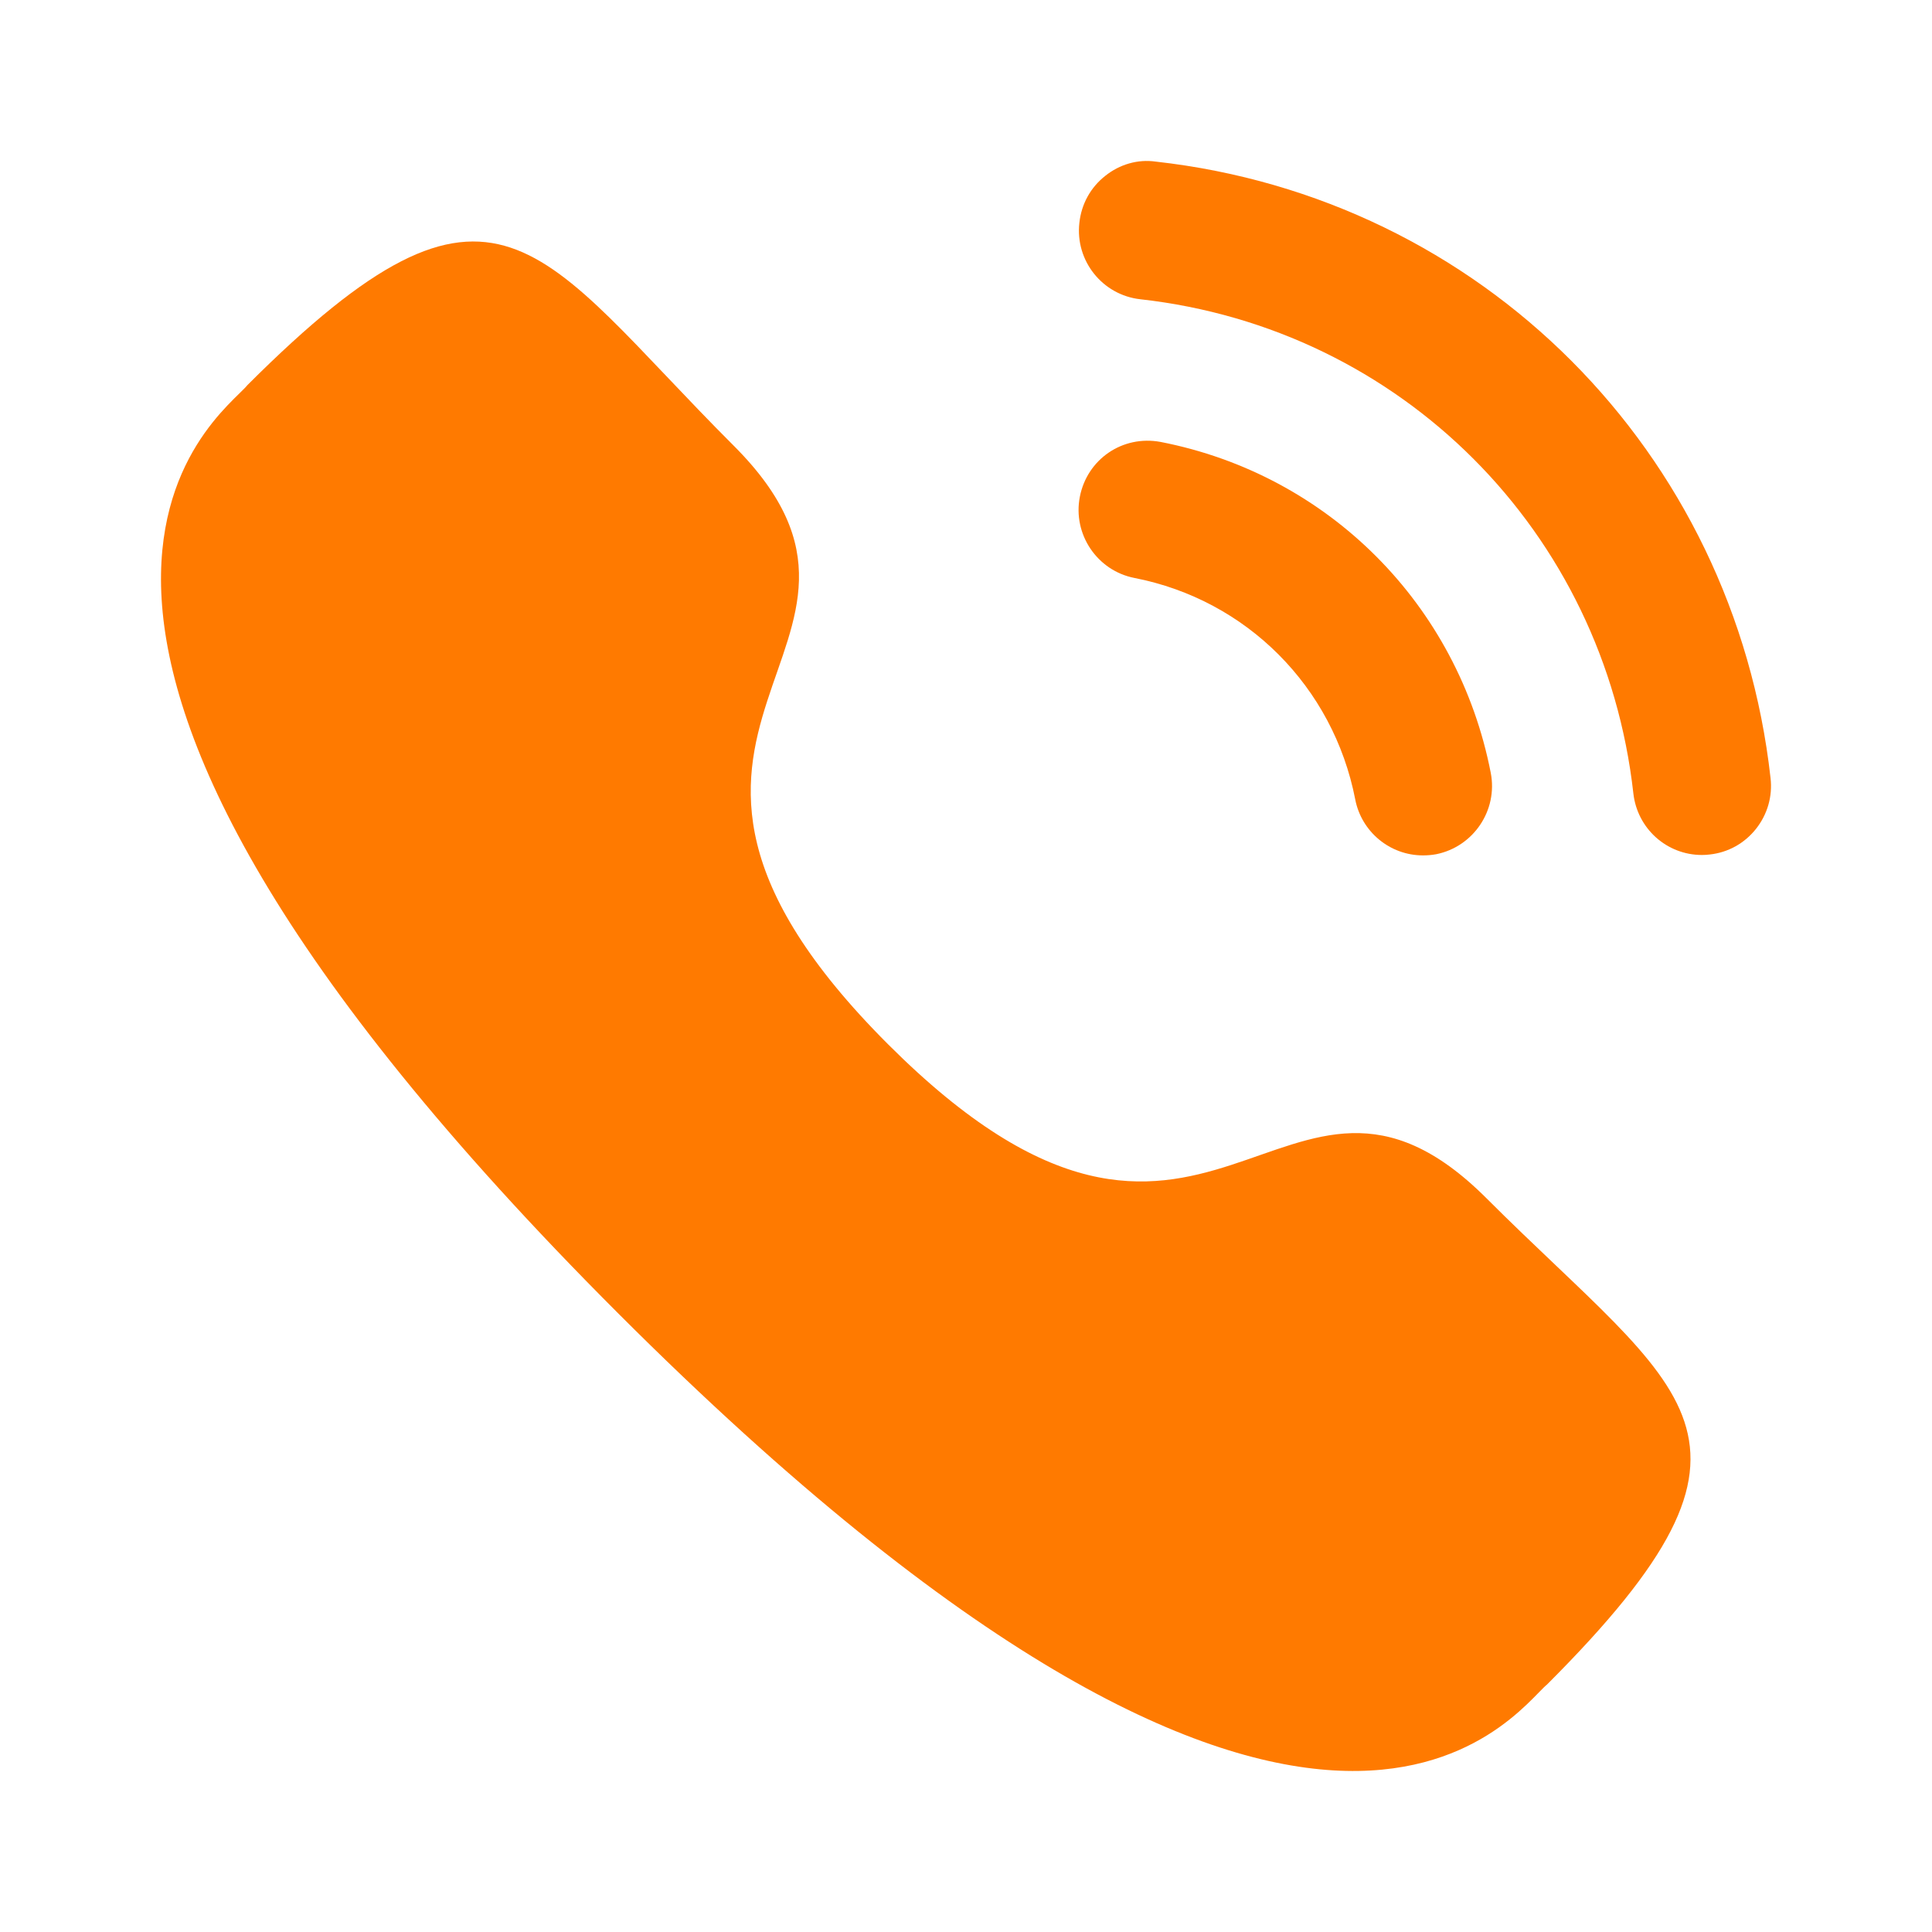 <svg width="28" height="28" viewBox="0 0 28 28" fill="none" xmlns="http://www.w3.org/2000/svg">
<path d="M16.821 6.405C16.266 6.302 15.756 6.657 15.65 7.199C15.544 7.741 15.9 8.27 16.44 8.376C18.067 8.693 19.323 9.953 19.641 11.585V11.586C19.732 12.056 20.145 12.397 20.622 12.397C20.686 12.397 20.75 12.392 20.815 12.38C21.355 12.271 21.711 11.743 21.605 11.2C21.13 8.762 19.253 6.879 16.821 6.405Z" fill="#FF7A00"/>
<path d="M16.749 2.342C16.488 2.305 16.227 2.382 16.019 2.548C15.805 2.716 15.672 2.958 15.643 3.23C15.581 3.779 15.977 4.276 16.526 4.337C20.308 4.759 23.247 7.705 23.672 11.499C23.729 12.008 24.156 12.391 24.665 12.391C24.703 12.391 24.74 12.389 24.779 12.384C25.045 12.355 25.282 12.223 25.449 12.013C25.615 11.803 25.691 11.542 25.66 11.275C25.131 6.542 21.467 2.868 16.749 2.342Z" fill="#FF7A00"/>
<path fill-rule="evenodd" clip-rule="evenodd" d="M12.87 15.134C17.524 19.787 18.58 14.405 21.543 17.366C24.4 20.222 26.042 20.794 22.422 24.412C21.969 24.776 19.089 29.16 8.965 19.04C-1.159 8.918 3.222 6.035 3.586 5.581C7.215 1.953 7.777 3.604 10.634 6.46C13.597 9.423 8.216 10.482 12.87 15.134Z" fill="#FF7A00"/>
</svg>
